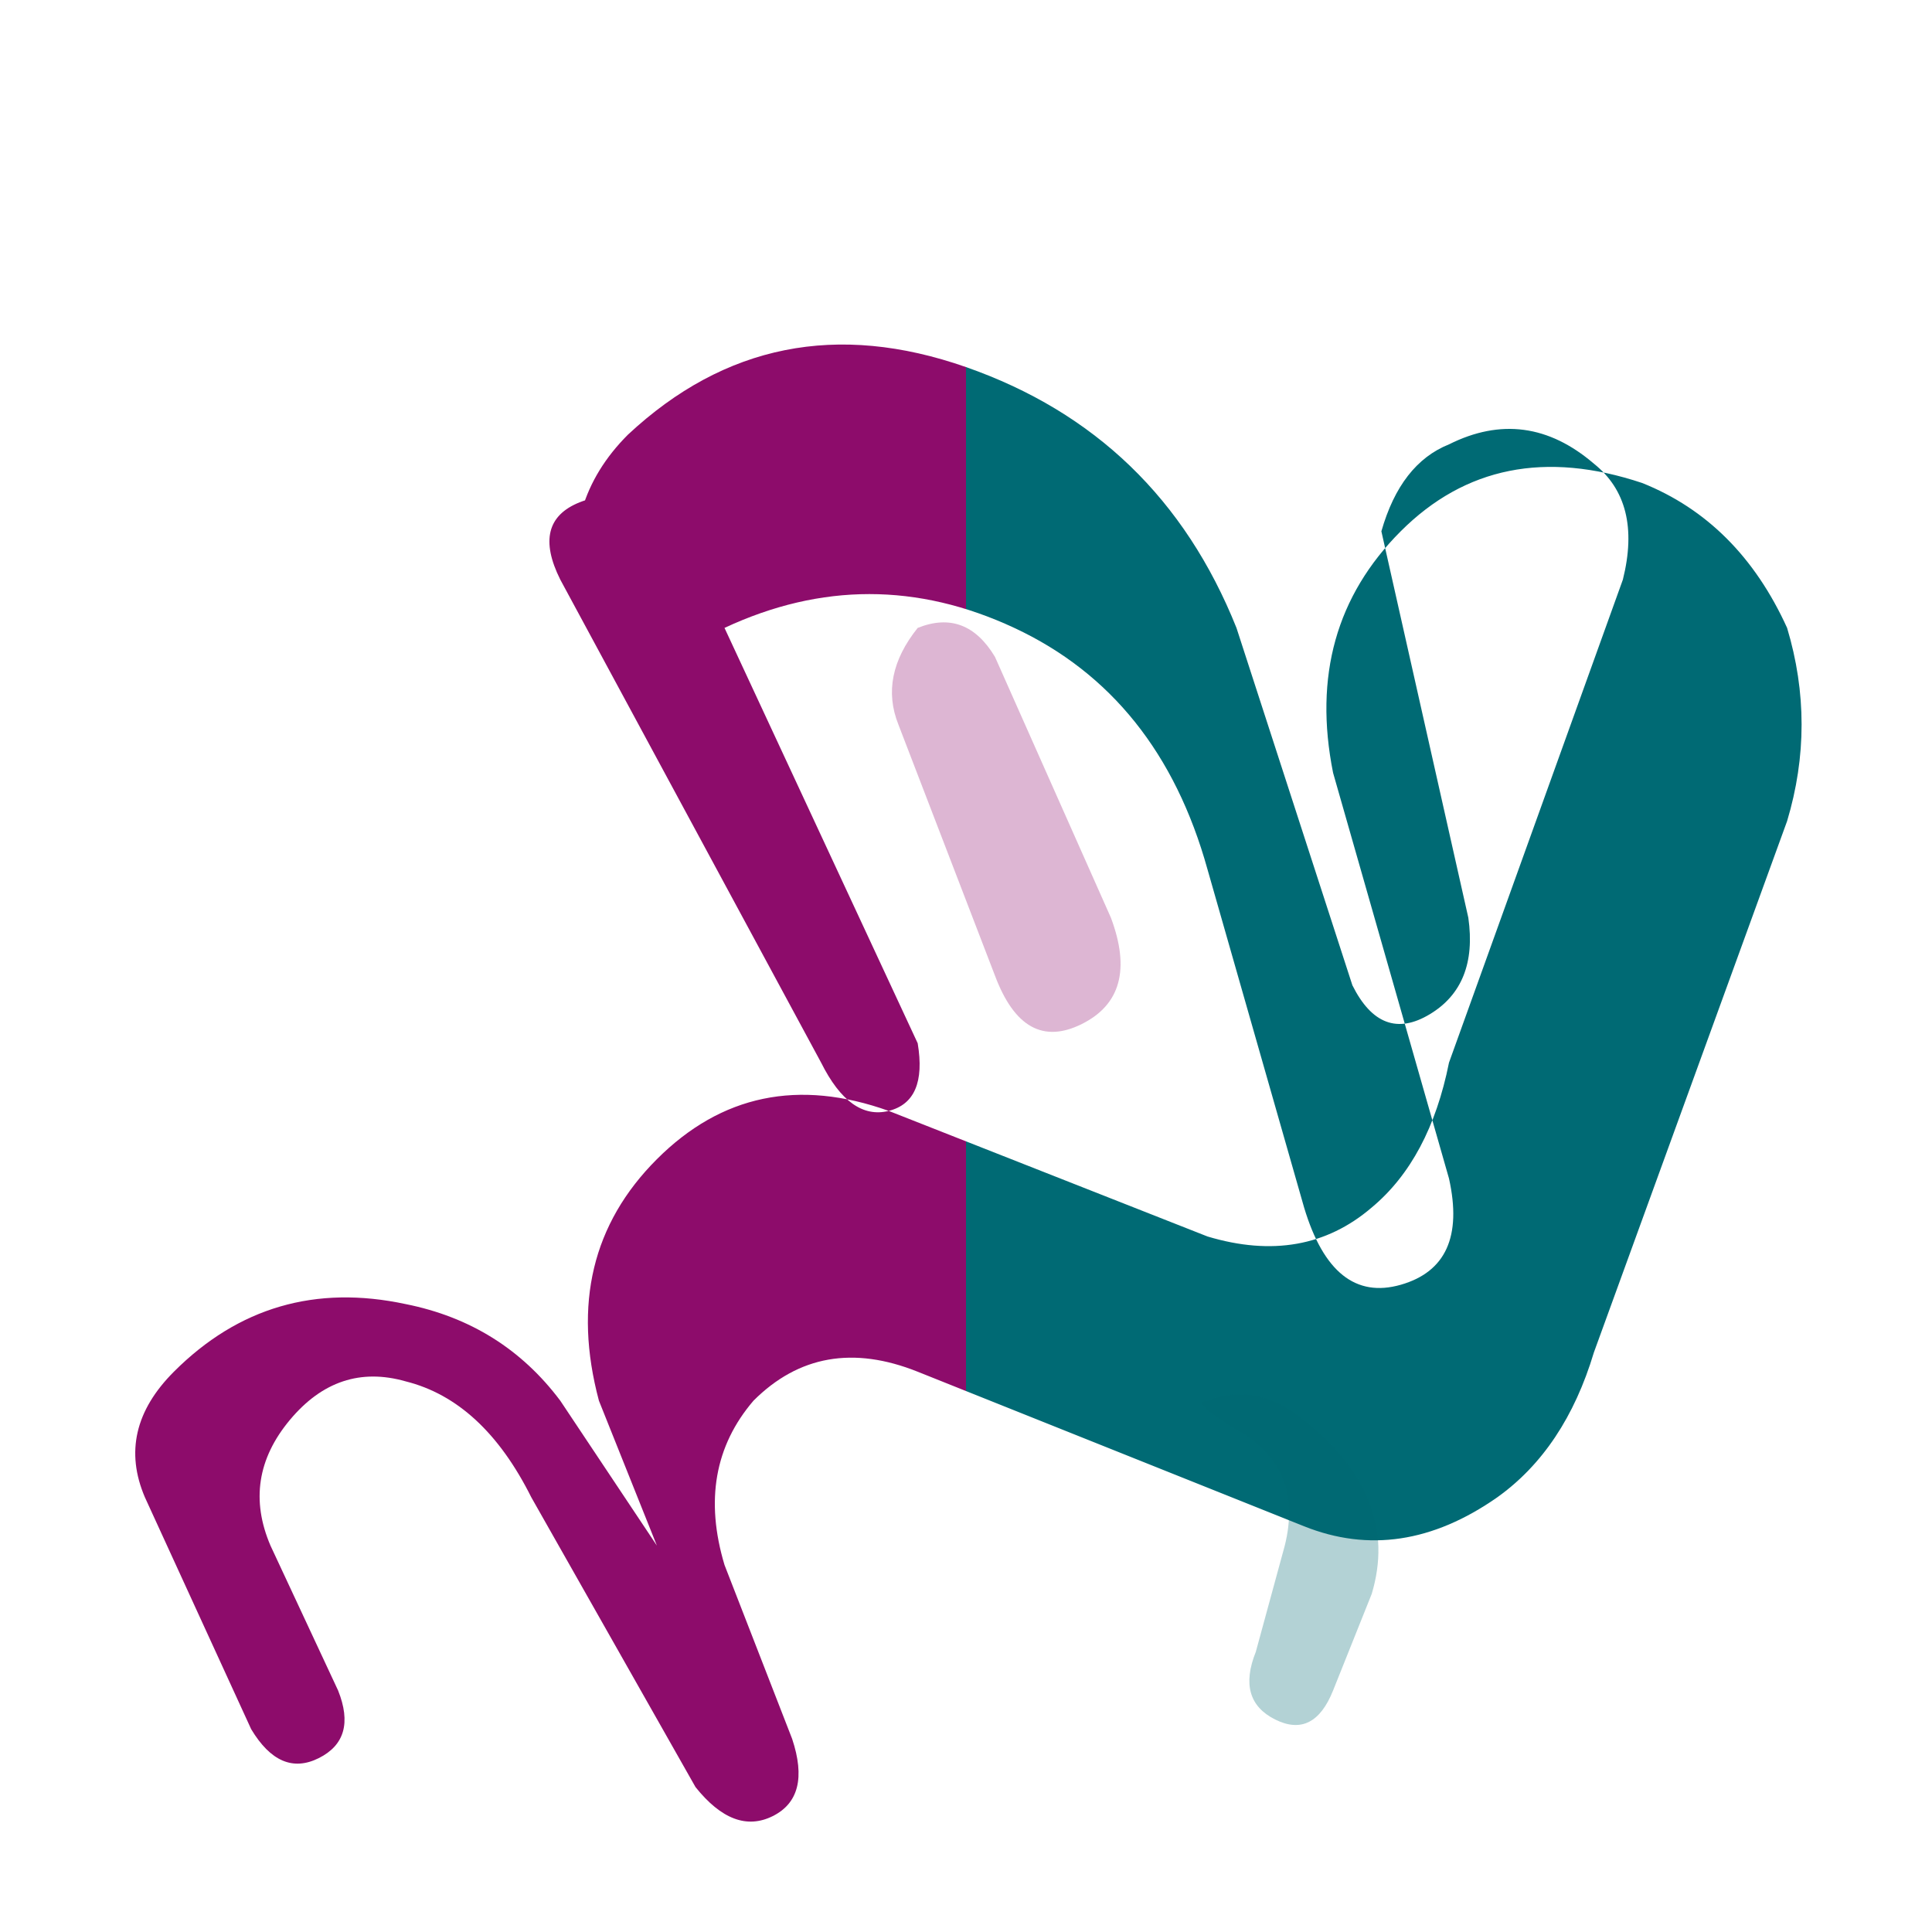 <svg xmlns="http://www.w3.org/2000/svg" viewBox="0 0 200 200">
  <defs>
    <linearGradient id="grad1" x1="0%" y1="0%" x2="100%" y2="0%">
      <stop offset="0%" style="stop-color:rgb(141,12,107);stop-opacity:1" />
      <stop offset="50%" style="stop-color:rgb(141,12,107);stop-opacity:1" />
      <stop offset="50%" style="stop-color:rgb(0,106,116);stop-opacity:1" />
      <stop offset="100%" style="stop-color:rgb(0,106,116);stop-opacity:1" />
    </linearGradient>
  </defs>
  
  <path d="M 70 55 Q 65 50 60 52 Q 55 54 58 60 L 85 110 Q 88 116 92 115 Q 96 114 95 108 L 75 65 Q 90 58 105 65 Q 120 72 125 90 L 135 125 Q 138 135 145 133 Q 152 131 150 122 L 138 80 Q 135 65 145 55 Q 155 45 170 50 Q 180 54 185 65 Q 188 75 185 85 L 165 140 Q 162 150 155 155 Q 145 162 135 158 L 95 142 Q 85 138 78 145 Q 72 152 75 162 L 82 180 Q 84 186 80 188 Q 76 190 72 185 L 55 155 Q 50 145 42 143 Q 35 141 30 147 Q 25 153 28 160 L 35 175 Q 37 180 33 182 Q 29 184 26 179 L 15 155 Q 12 148 18 142 Q 28 132 42 135 Q 52 137 58 145 L 68 160 L 62 145 Q 58 130 68 120 Q 78 110 92 115 L 125 128 Q 135 131 142 125 Q 148 120 150 110 L 168 60 Q 170 52 165 48 Q 158 42 150 46 Q 145 48 143 55 L 152 95 Q 153 102 148 105 Q 143 108 140 102 L 128 65 Q 120 45 100 38 Q 80 31 65 45 Q 58 52 60 62 Z" fill="url(#grad1)" stroke="none"/>
  
  <path d="M 95 65 Q 100 63 103 68 L 115 95 Q 118 103 112 106 Q 106 109 103 101 L 93 75 Q 91 70 95 65 Z" fill="rgb(141,12,107)" opacity="0.3"/>
  
  <path d="M 125 145 Q 130 143 135 147 Q 145 155 142 165 L 138 175 Q 136 180 132 178 Q 128 176 130 171 L 133 160 Q 135 152 128 148 Q 123 145 125 145 Z" fill="rgb(0,106,116)" opacity="0.3"/>
</svg>